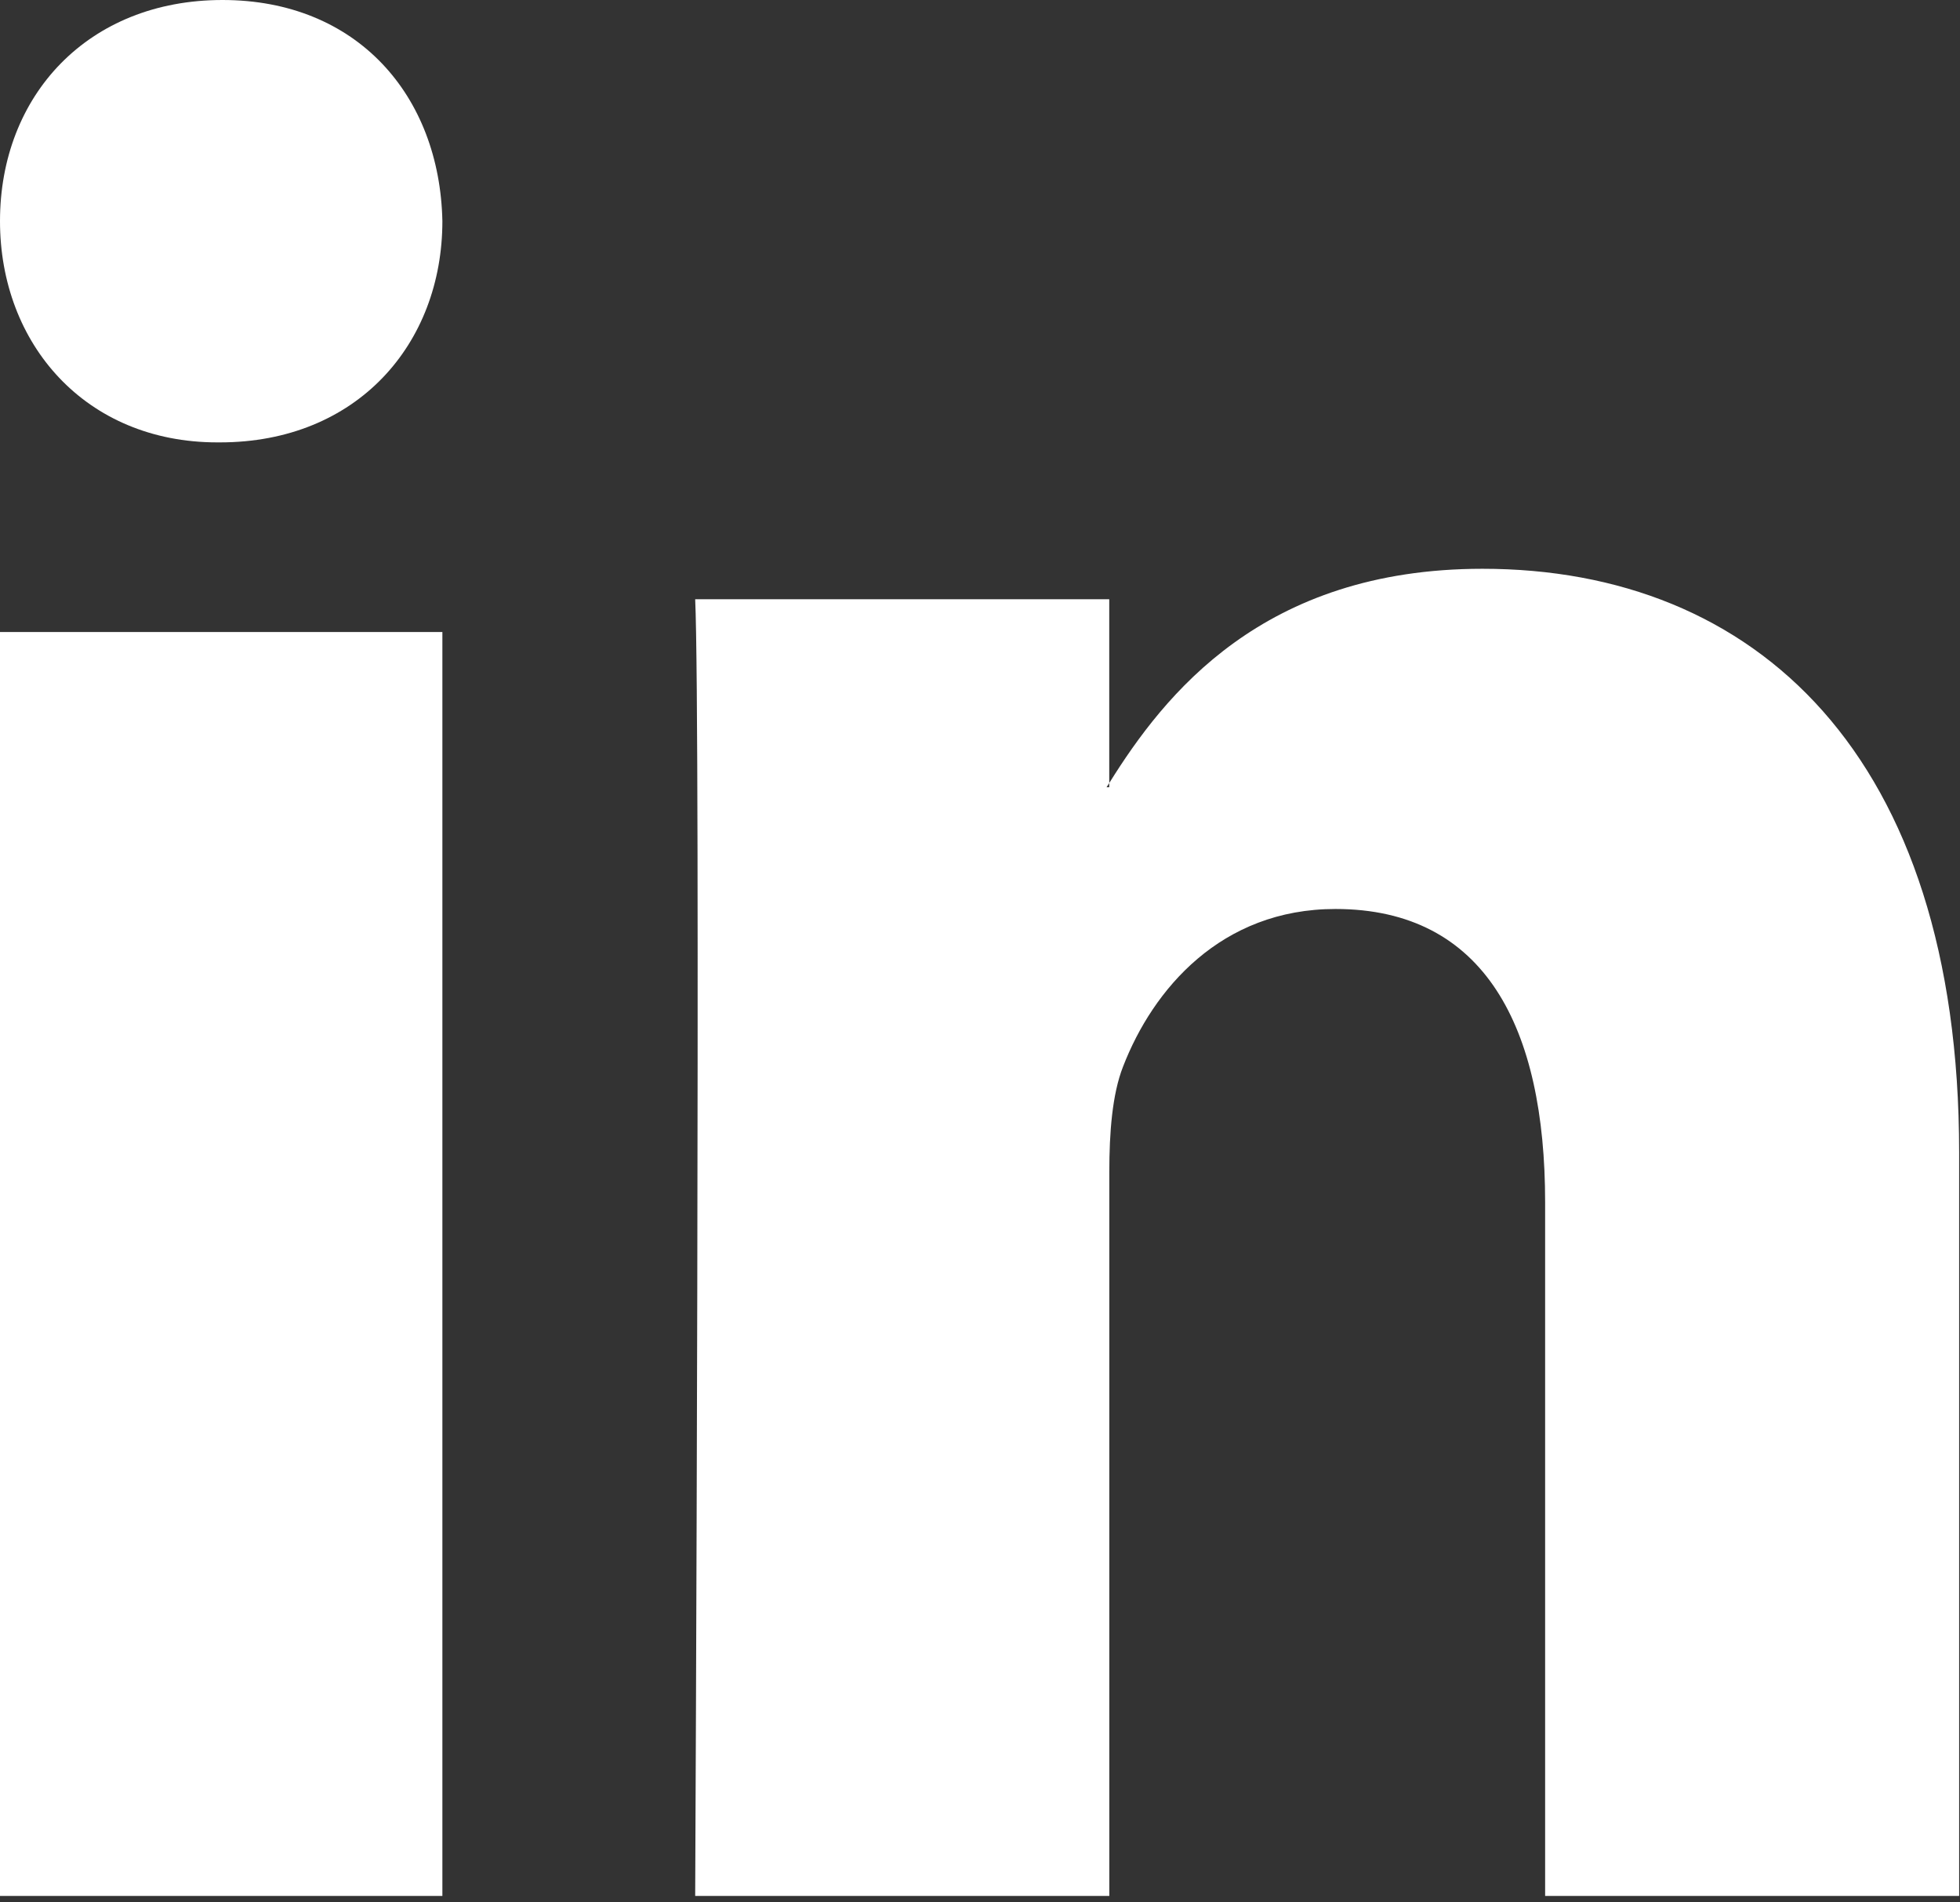 <?xml version="1.0" encoding="UTF-8" standalone="no"?><!DOCTYPE svg PUBLIC "-//W3C//DTD SVG 1.1//EN" "http://www.w3.org/Graphics/SVG/1.1/DTD/svg11.dtd"><svg width="100%" height="100%" viewBox="0 0 136 132" version="1.1" xmlns="http://www.w3.org/2000/svg" xmlns:xlink="http://www.w3.org/1999/xlink" xml:space="preserve" xmlns:serif="http://www.serif.com/" style="fill-rule:evenodd;clip-rule:evenodd;stroke-linejoin:round;stroke-miterlimit:2;"><rect x="0" y="0" width="136" height="132" fill="#333333" stroke="none"/><path d="M0,131.555l30.696,0l0,-87.703l-30.696,0l0,87.703Zm15.44,-131.555c-9.336,0 -15.44,6.629 -15.44,15.341c0,8.524 5.929,15.355 15.081,15.355l0.179,0c9.516,0 15.436,-6.828 15.436,-15.355c-0.18,-8.712 -5.92,-15.341 -15.256,-15.341Zm120.5,79.963l0,51.592l-28.727,0l0,-48.136c0,-12.092 -4.153,-20.347 -14.55,-20.347c-7.937,0 -12.66,5.562 -14.739,10.942c-0.754,1.923 -0.951,4.6 -0.951,7.294l0,50.247l-28.736,0c0,0 0.386,-81.526 0,-89.977l28.731,0l0,12.755c-0.057,0.097 -0.131,0.198 -0.188,0.292l0.188,0l0,-0.292c3.815,-6.12 10.639,-14.867 25.895,-14.867c18.909,-0.003 33.077,12.863 33.077,40.497Z" style="fill:#fff;"/></svg>